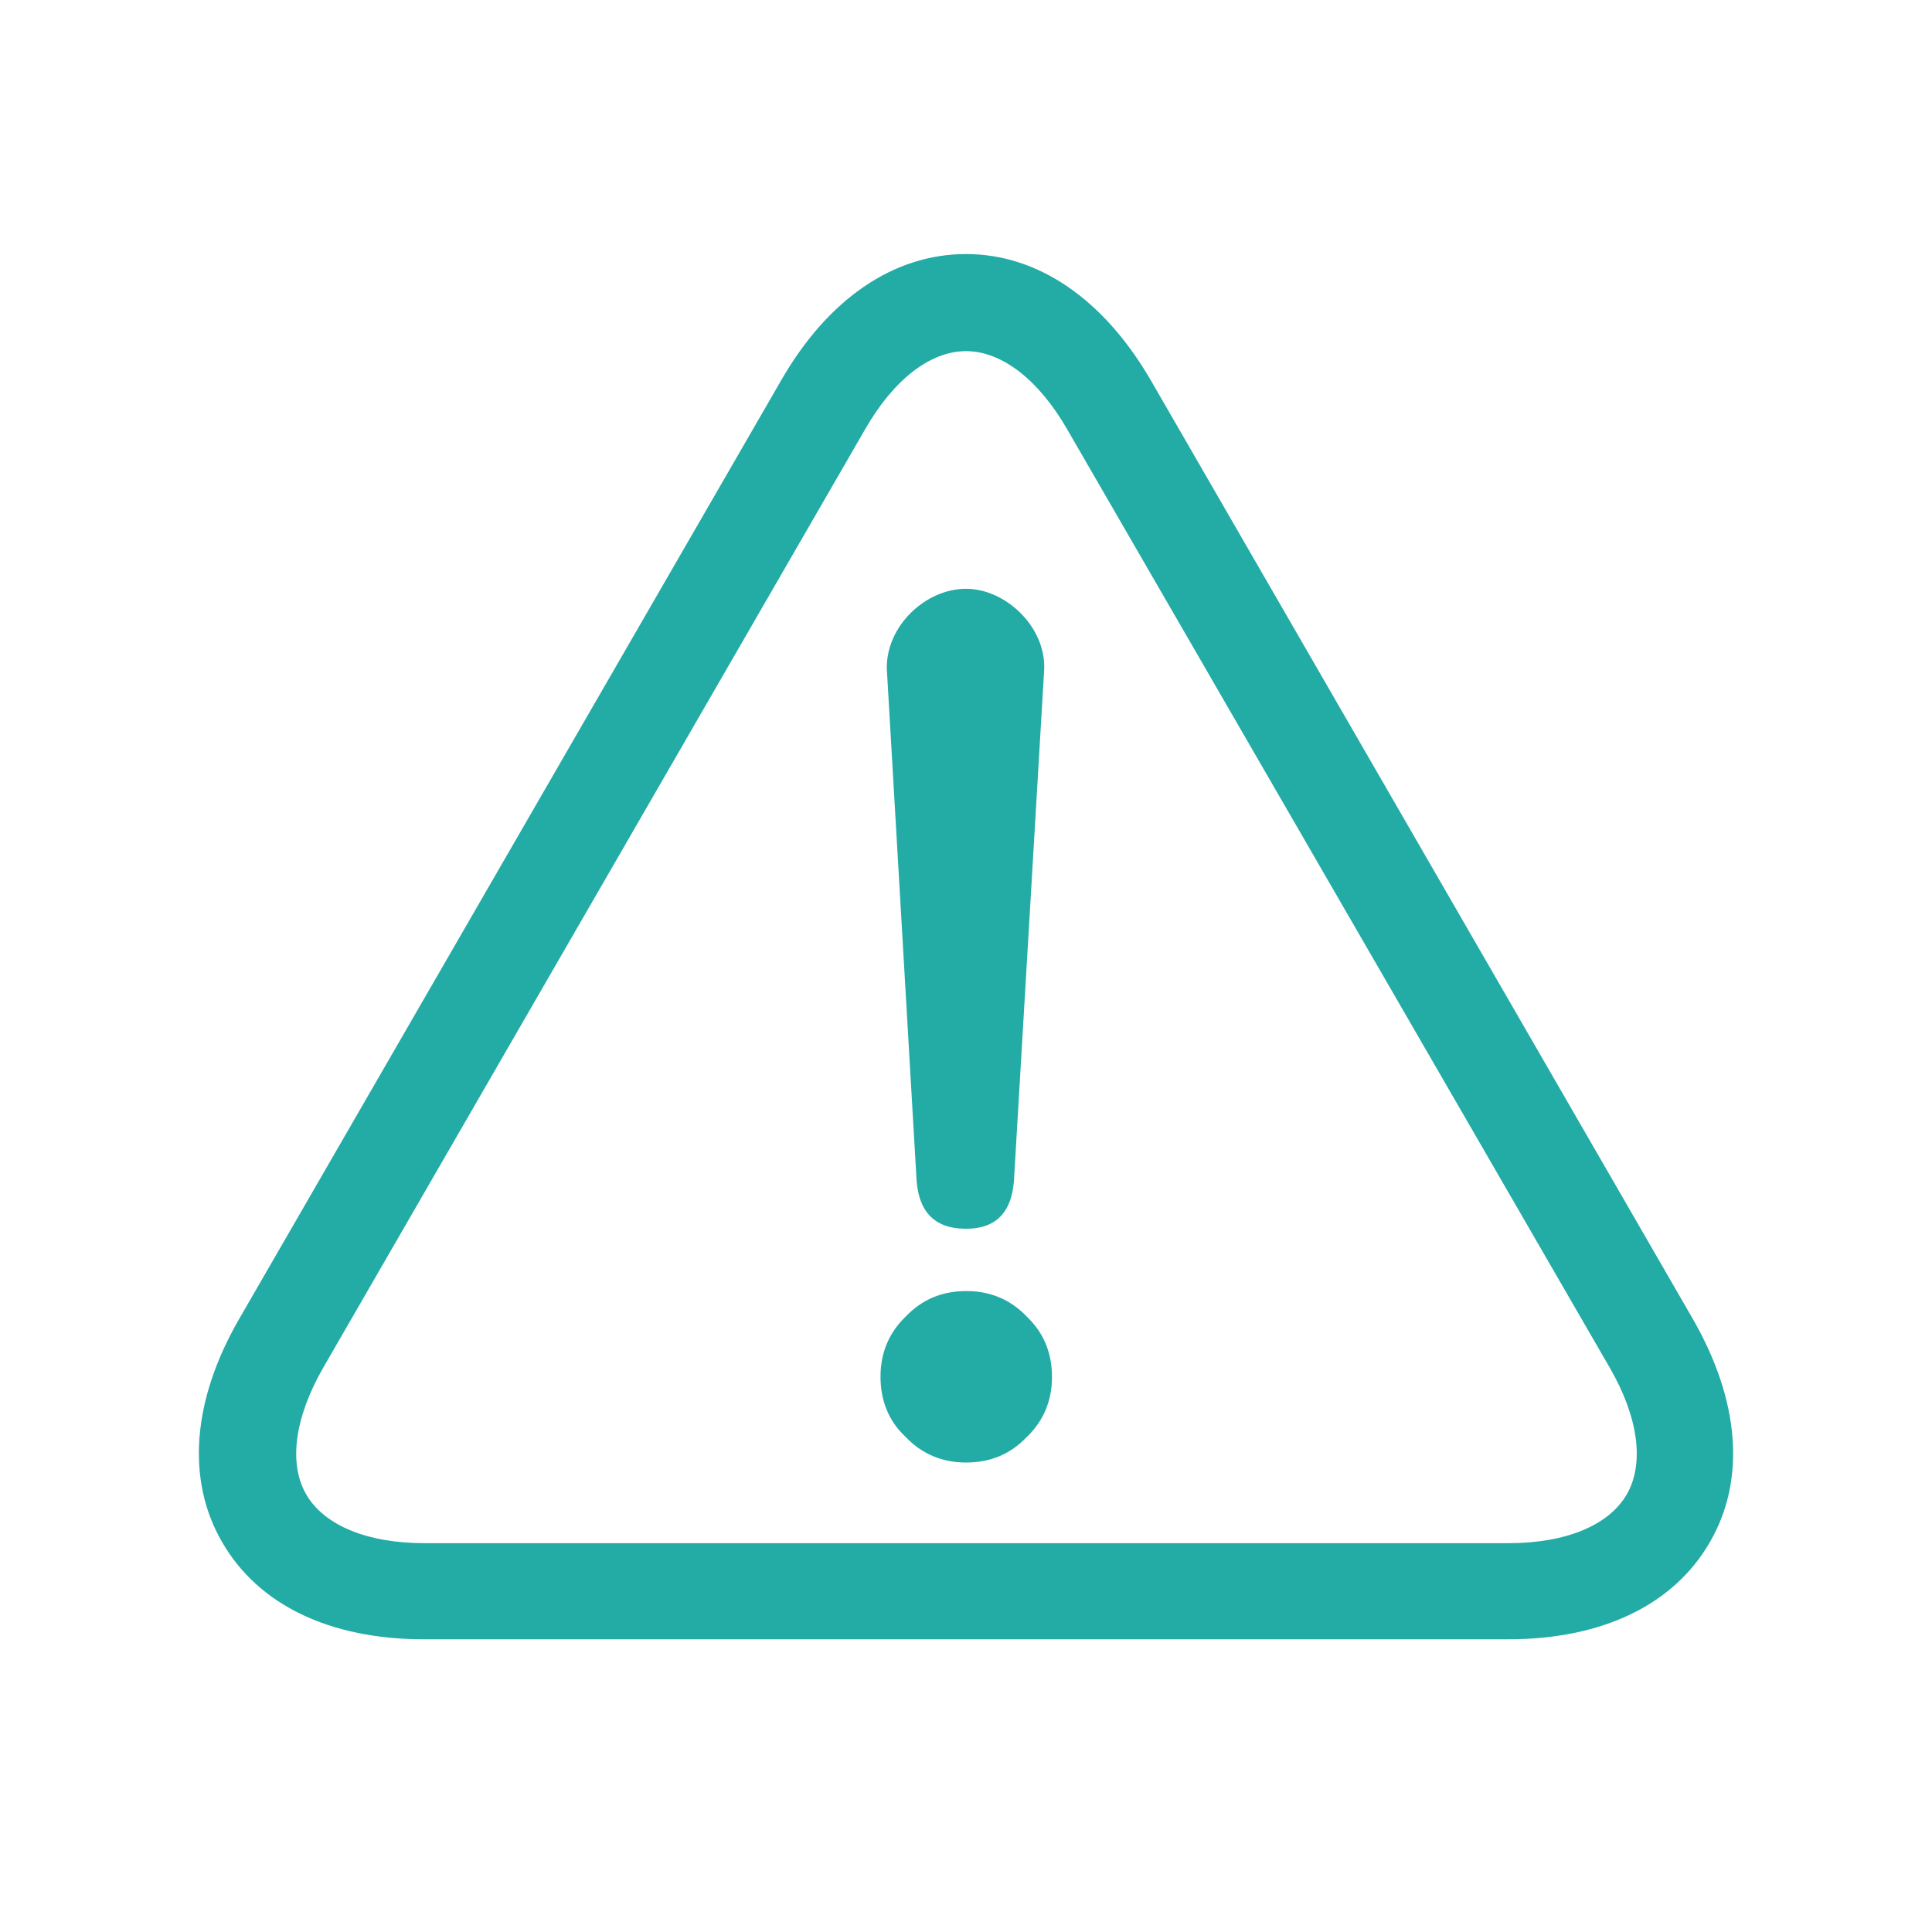 <?xml version="1.0" encoding="utf-8"?>
<!-- Generator: Adobe Illustrator 27.3.1, SVG Export Plug-In . SVG Version: 6.00 Build 0)  -->
<svg version="1.1" id="レイヤー_1" xmlns="http://www.w3.org/2000/svg" xmlns:xlink="http://www.w3.org/1999/xlink" x="0px"
	 y="0px" viewBox="0 0 400 400" style="enable-background:new 0 0 400 400;" xml:space="preserve">
<style type="text/css">
	.st0{display:none;}
	.st1{display:inline;}
	.st2{fill:#0071BC;stroke:#0071BC;stroke-width:7;stroke-linecap:round;stroke-linejoin:round;stroke-miterlimit:10;}
	.st3{fill:#23ABA6;}
	.st4{fill:none;}
</style>
<g id="レイヤー_1_00000057116111338559685510000005409843144688608437_" class="st0">
	<g class="st1">
		<path class="st2" d="M181,180.6c-2.3-2.3-6-2.3-8.2,0c-2.3,2.3-2.3,6,0,8.2l23.3,23.3c1.1,1.1,2.6,1.7,4.1,1.7s3-0.6,4.1-1.7
			l51.4-51.4c2.3-2.3,2.3-6,0-8.2c-2.3-2.3-6-2.3-8.2,0l-47.3,47.3L181,180.6z"/>
		<path class="st2" d="M250.2,186.8c-3.2,0.5-5.4,3.4-4.9,6.6c0.3,2.2,0.5,4.5,0.5,6.6c0,25.5-20.7,46.2-46.2,46.2
			s-46.2-20.7-46.2-46.2s20.7-46.2,46.2-46.2c6.5,0,12.7,1.3,18.4,3.8c2.9,1.3,6.4,0,7.7-3c1.3-2.9,0-6.4-3-7.7
			c-7.2-3.2-15-4.8-23.1-4.8c-31.9,0-57.8,25.9-57.8,57.8s25.9,57.8,57.8,57.8s57.8-25.9,57.8-57.8c0-2.7-0.2-5.5-0.6-8.3
			C256.4,188.5,253.4,186.3,250.2,186.8z"/>
		<path class="st2" d="M199.6,73.4c3.2,0,5.8-2.6,5.8-5.8v-42c0-3.2-2.6-5.8-5.8-5.8s-5.8,2.6-5.8,5.8v42
			C193.8,70.8,196.4,73.4,199.6,73.4z"/>
		<path class="st2" d="M128.4,88.2c1.1,1.9,3,2.9,5,2.9c1,0,2-0.2,2.9-0.8c2.8-1.6,3.7-5.2,2.1-7.9l-21-36.4
			c-1.6-2.8-5.2-3.7-7.9-2.1c-2.8,1.6-3.7,5.2-2.1,7.9L128.4,88.2z"/>
		<path class="st2" d="M87.9,128.8l-36.4-21c-2.8-1.6-6.3-0.7-7.9,2.1c-1.6,2.8-0.7,6.3,2.1,7.9l36.4,21c0.9,0.5,1.9,0.8,2.9,0.8
			c2,0,4-1,5-2.9C91.6,133.9,90.7,130.4,87.9,128.8z"/>
		<path class="st2" d="M73.1,200c0-3.2-2.6-5.8-5.8-5.8h-42c-3.2,0-5.8,2.6-5.8,5.8s2.6,5.8,5.8,5.8h42
			C70.5,205.8,73.1,203.2,73.1,200z"/>
		<path class="st2" d="M82.1,261.2l-36.4,21c-2.8,1.6-3.7,5.2-2.1,7.9c1.1,1.9,3,2.9,5,2.9c1,0,2-0.2,2.9-0.8l36.4-21
			c2.8-1.6,3.7-5.2,2.1-7.9C88.4,260.5,84.8,259.6,82.1,261.2z"/>
		<path class="st2" d="M353.6,282.2l-36.4-21c-2.8-1.6-6.3-0.7-7.9,2.1c-1.6,2.8-0.7,6.3,2.1,7.9l36.4,21c0.9,0.5,1.9,0.8,2.9,0.8
			c2,0,4-1,5-2.9C357.3,287.3,356.4,283.8,353.6,282.2z"/>
		<path class="st2" d="M374.1,194.2h-42c-3.2,0-5.8,2.6-5.8,5.8s2.6,5.8,5.8,5.8h42c3.2,0,5.8-2.6,5.8-5.8S377.3,194.2,374.1,194.2z
			"/>
		<path class="st2" d="M314.3,139.6c1,0,2-0.2,2.9-0.8l36.4-21c2.8-1.6,3.7-5.2,2.1-7.9c-1.6-2.8-5.2-3.7-7.9-2.1l-36.4,21
			c-2.8,1.6-3.7,5.2-2.1,7.9C310.3,138.6,312.3,139.6,314.3,139.6z"/>
		<path class="st2" d="M262.9,90.4c0.9,0.5,1.9,0.8,2.9,0.8c2,0,4-1,5-2.9l21-36.4c1.6-2.8,0.7-6.3-2.1-7.9
			c-2.8-1.6-6.3-0.7-7.9,2.1l-21,36.4C259.2,85.2,260.1,88.8,262.9,90.4z"/>
		<path class="st2" d="M212,95.1c-30.1-3.4-60.2,6.1-82.7,26.1C106.9,141.2,94,169.9,94,200c0,30.5,13.2,59.5,36.2,79.6
			c10.7,9.3,16.8,22.3,16.8,35.7v13.9c0,11.6,8.5,21.1,19.6,22.9c2.6,15.9,16.4,28.1,33.1,28.1s30.4-12.2,33.1-28.1
			c11.1-1.8,19.6-11.3,19.6-22.9v-14c0-13.5,6-26.4,16.5-35.5c26.6-23,39.9-57.8,35.7-92.9C298.8,139.1,259.9,100.5,212,95.1z
			 M199.6,368.6c-10.1,0-18.5-6.9-21-16.1h42.1C218.1,361.8,209.7,368.6,199.6,368.6z M229.1,340.9h-58.8c-6.4,0-11.6-5.2-11.6-11.6
			v-8.1h82.1v8.1C240.7,335.7,235.5,340.9,229.1,340.9z M261.2,271c-11.5,10-18.7,23.8-20.2,38.5h-82.7
			c-1.5-14.7-8.8-28.5-20.4-38.7c-20.5-17.9-32.2-43.7-32.2-70.8c0-26.7,11.5-52.3,31.4-70.2c17.5-15.6,39.3-23.9,62.4-23.9
			c3.7,0,7.4,0.2,11.2,0.6c42.6,4.8,77.2,39.2,82.3,81.7C296.7,219.6,284.8,250.5,261.2,271z"/>
	</g>
</g>
<g id="レイヤー_2_00000074438959055649168560000001661141565137266072_">
	<g>
		<path class="st3" d="M312.2,339.4H87.8c-19.5,0-34.3-7.1-41.8-20.1c-7.5-12.9-6.2-29.4,3.5-46.2L161.7,78.8
			c9.7-16.9,23.3-26.2,38.3-26.2c14.9,0,28.5,9.3,38.3,26.2l112.2,194.3c9.7,16.9,11,33.3,3.5,46.2
			C346.5,332.3,331.7,339.4,312.2,339.4z M200,72.7c-7.4,0-15,5.9-20.9,16.2L66.9,283.2c-5.9,10.3-7.2,19.8-3.5,26.2
			c3.7,6.4,12.6,10.1,24.5,10.1h224.4c11.9,0,20.8-3.7,24.5-10.1s2.4-16-3.5-26.2L220.9,88.8C215,78.6,207.4,72.7,200,72.7z"/>
		<g>
			<path class="st3" d="M182.3,285c0-5,1.8-9.2,5.4-12.6c3.3-3.4,7.4-5.1,12.4-5.1s9.2,1.8,12.6,5.4c3.4,3.3,5.1,7.4,5.1,12.4
				s-1.8,9.2-5.4,12.6c-3.3,3.4-7.4,5.1-12.4,5.1s-9.2-1.8-12.6-5.4C184,294.2,182.3,290,182.3,285z M200,121.9
				c8.1,0,16.4,7.7,16.2,16.5L210,243.2c-0.2,7.5-3.5,11.2-10,11.2c-6.7,0-10.1-3.7-10.3-11.2l-6.1-104.8
				C183.5,129.5,191.7,121.9,200,121.9z"/>
		</g>
	</g>
	<rect class="st4" width="400" height="400"/>
</g>
</svg>
